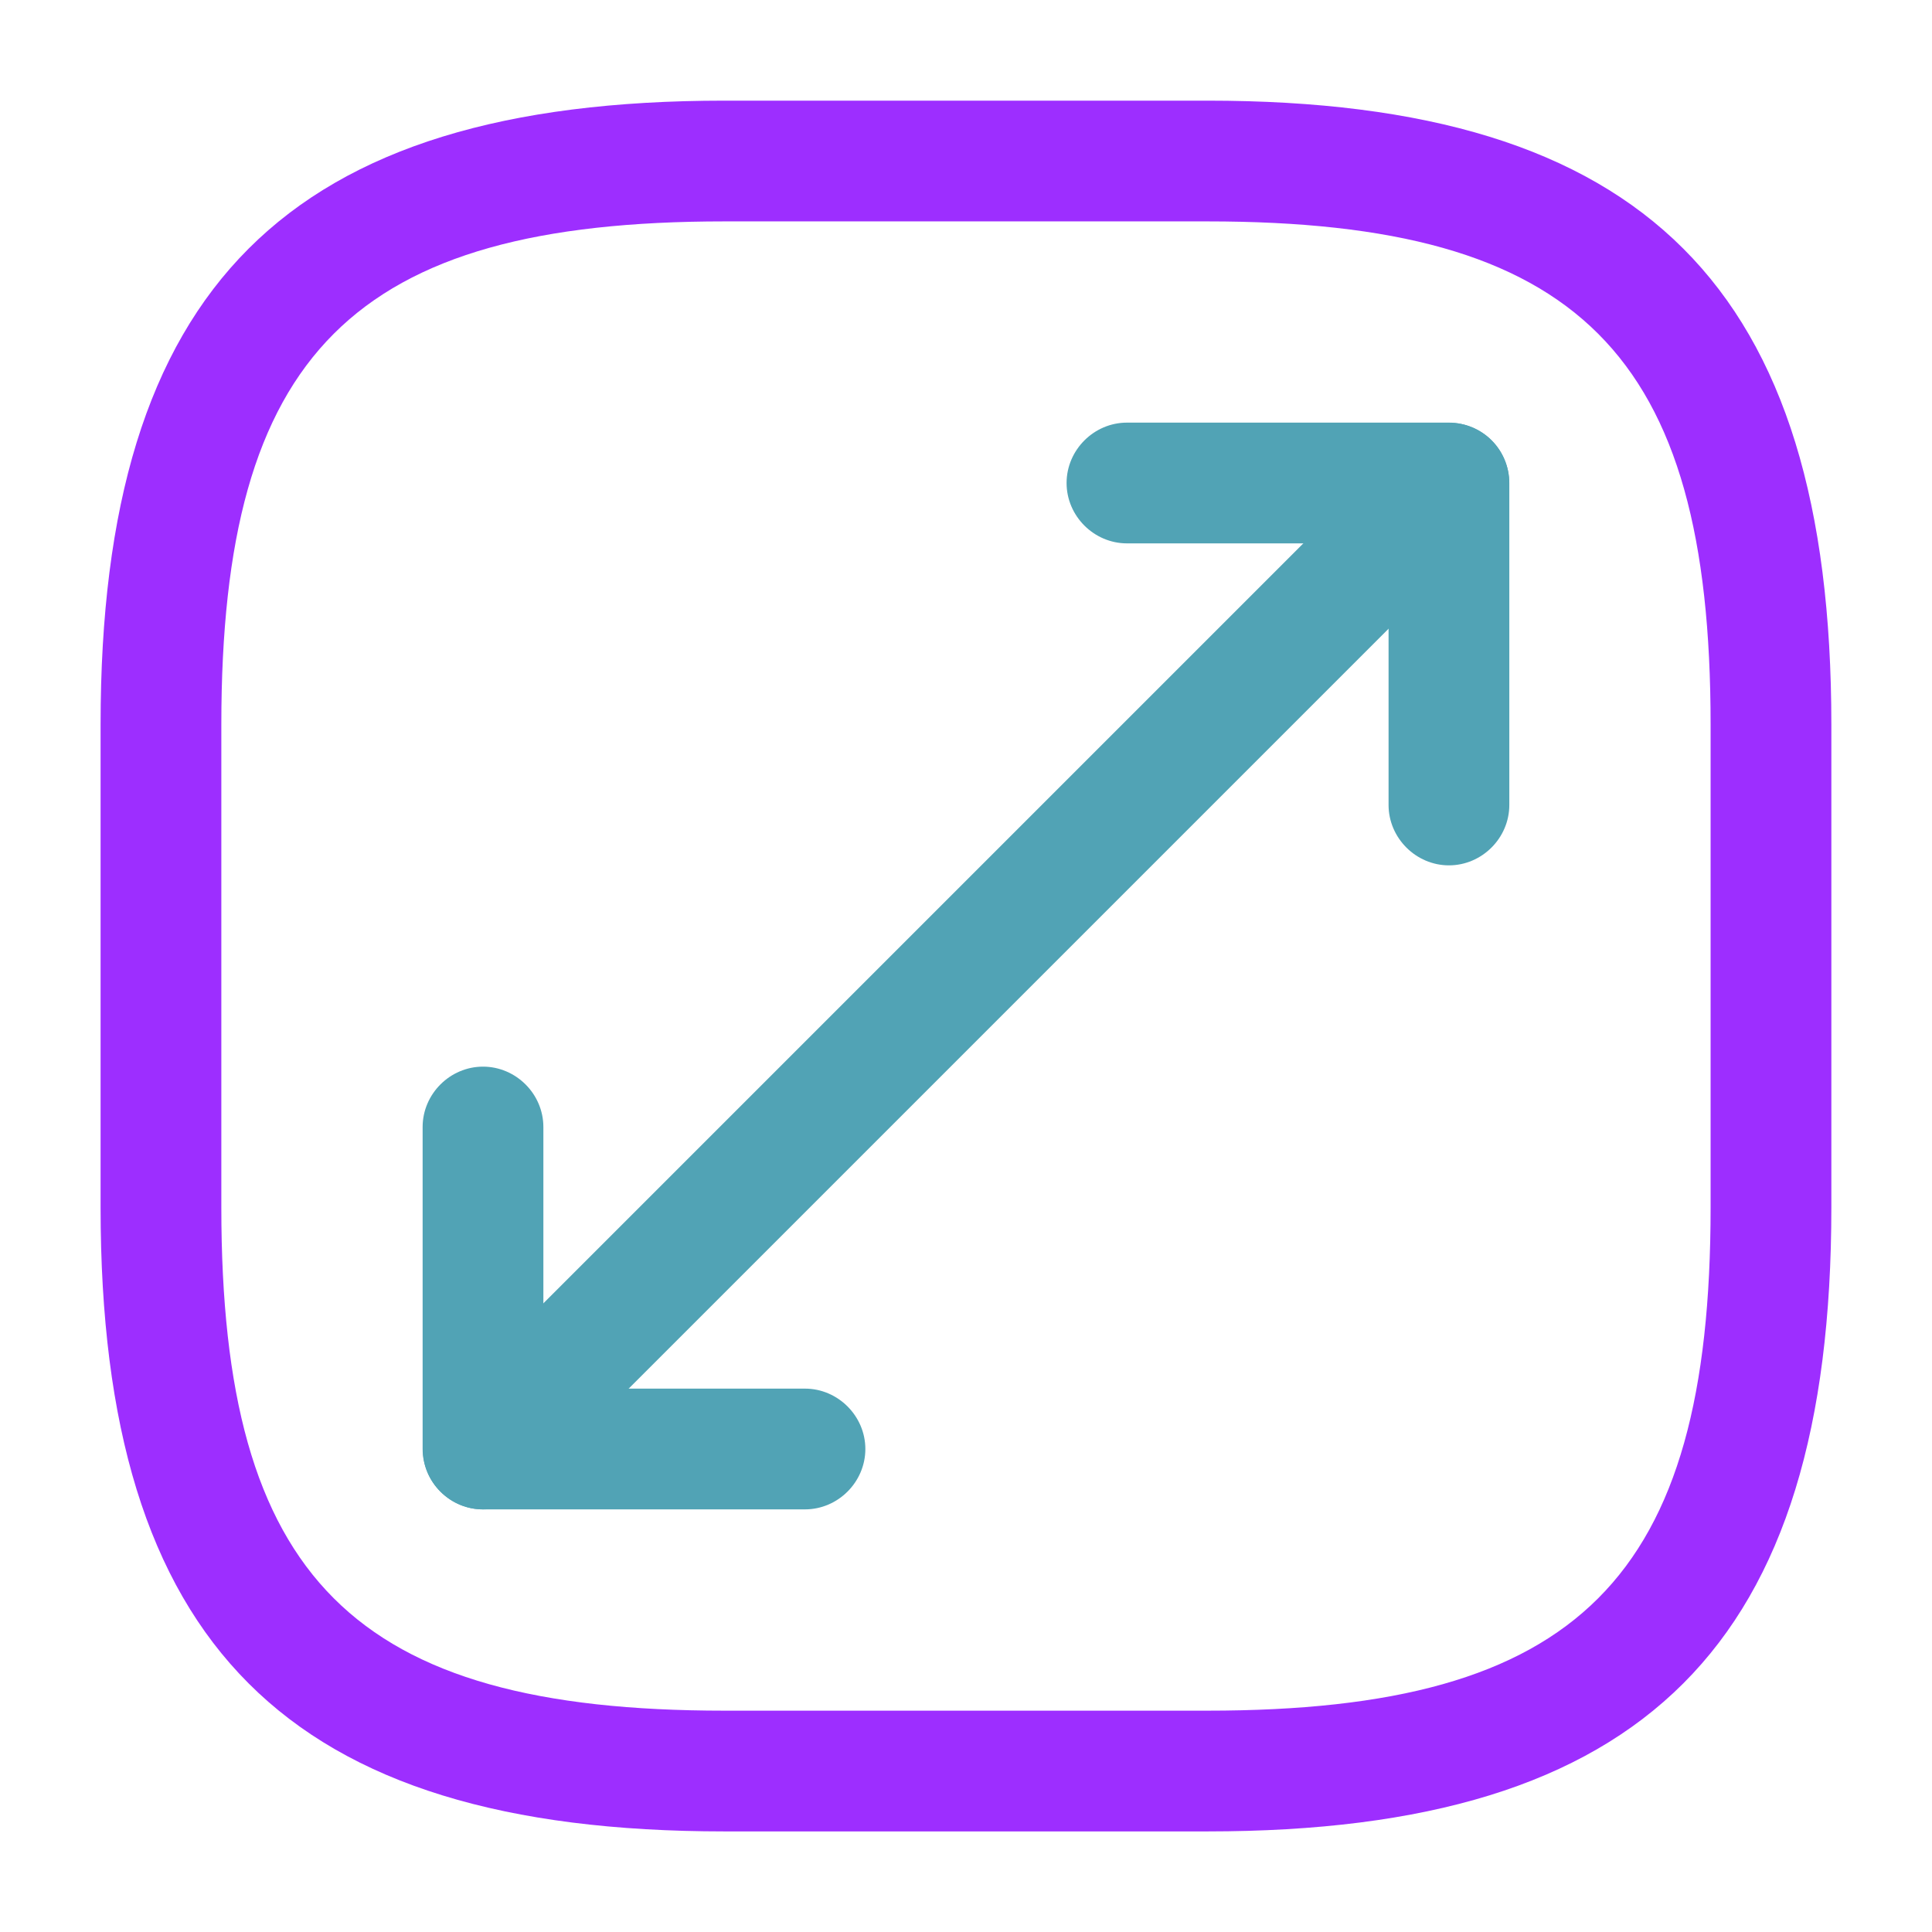 <?xml version="1.0" encoding="UTF-8"?> <svg xmlns="http://www.w3.org/2000/svg" width="32" height="32" viewBox="0 0 32 32" fill="none"> <path d="M19.999 30.334H11.999C4.759 30.334 1.666 27.24 1.666 20V12C1.666 4.76 4.759 1.667 11.999 1.667H19.999C27.239 1.667 30.333 4.76 30.333 12V20C30.333 27.24 27.239 30.334 19.999 30.334ZM11.999 3.667C5.853 3.667 3.666 5.854 3.666 12V20C3.666 26.147 5.853 28.334 11.999 28.334H19.999C26.146 28.334 28.333 26.147 28.333 20V12C28.333 5.854 26.146 3.667 19.999 3.667H11.999Z" fill="#9D2EFF"></path> <path d="M8.001 25C7.747 25 7.494 24.906 7.294 24.706C6.907 24.32 6.907 23.68 7.294 23.293L23.294 7.293C23.681 6.906 24.321 6.906 24.707 7.293C25.094 7.68 25.094 8.32 24.707 8.706L8.707 24.706C8.507 24.906 8.254 25 8.001 25Z" fill="#51A3B5"></path> <path d="M23.999 14.333C23.453 14.333 22.999 13.88 22.999 13.333V9H18.666C18.119 9 17.666 8.547 17.666 8C17.666 7.453 18.119 7 18.666 7H23.999C24.546 7 24.999 7.453 24.999 8V13.333C24.999 13.88 24.546 14.333 23.999 14.333Z" fill="#51A3B5"></path> <path d="M13.333 25H8C7.453 25 7 24.547 7 24V18.667C7 18.12 7.453 17.667 8 17.667C8.547 17.667 9 18.12 9 18.667V23H13.333C13.88 23 14.333 23.454 14.333 24C14.333 24.547 13.88 25 13.333 25Z" fill="#51A3B5"></path> </svg> 